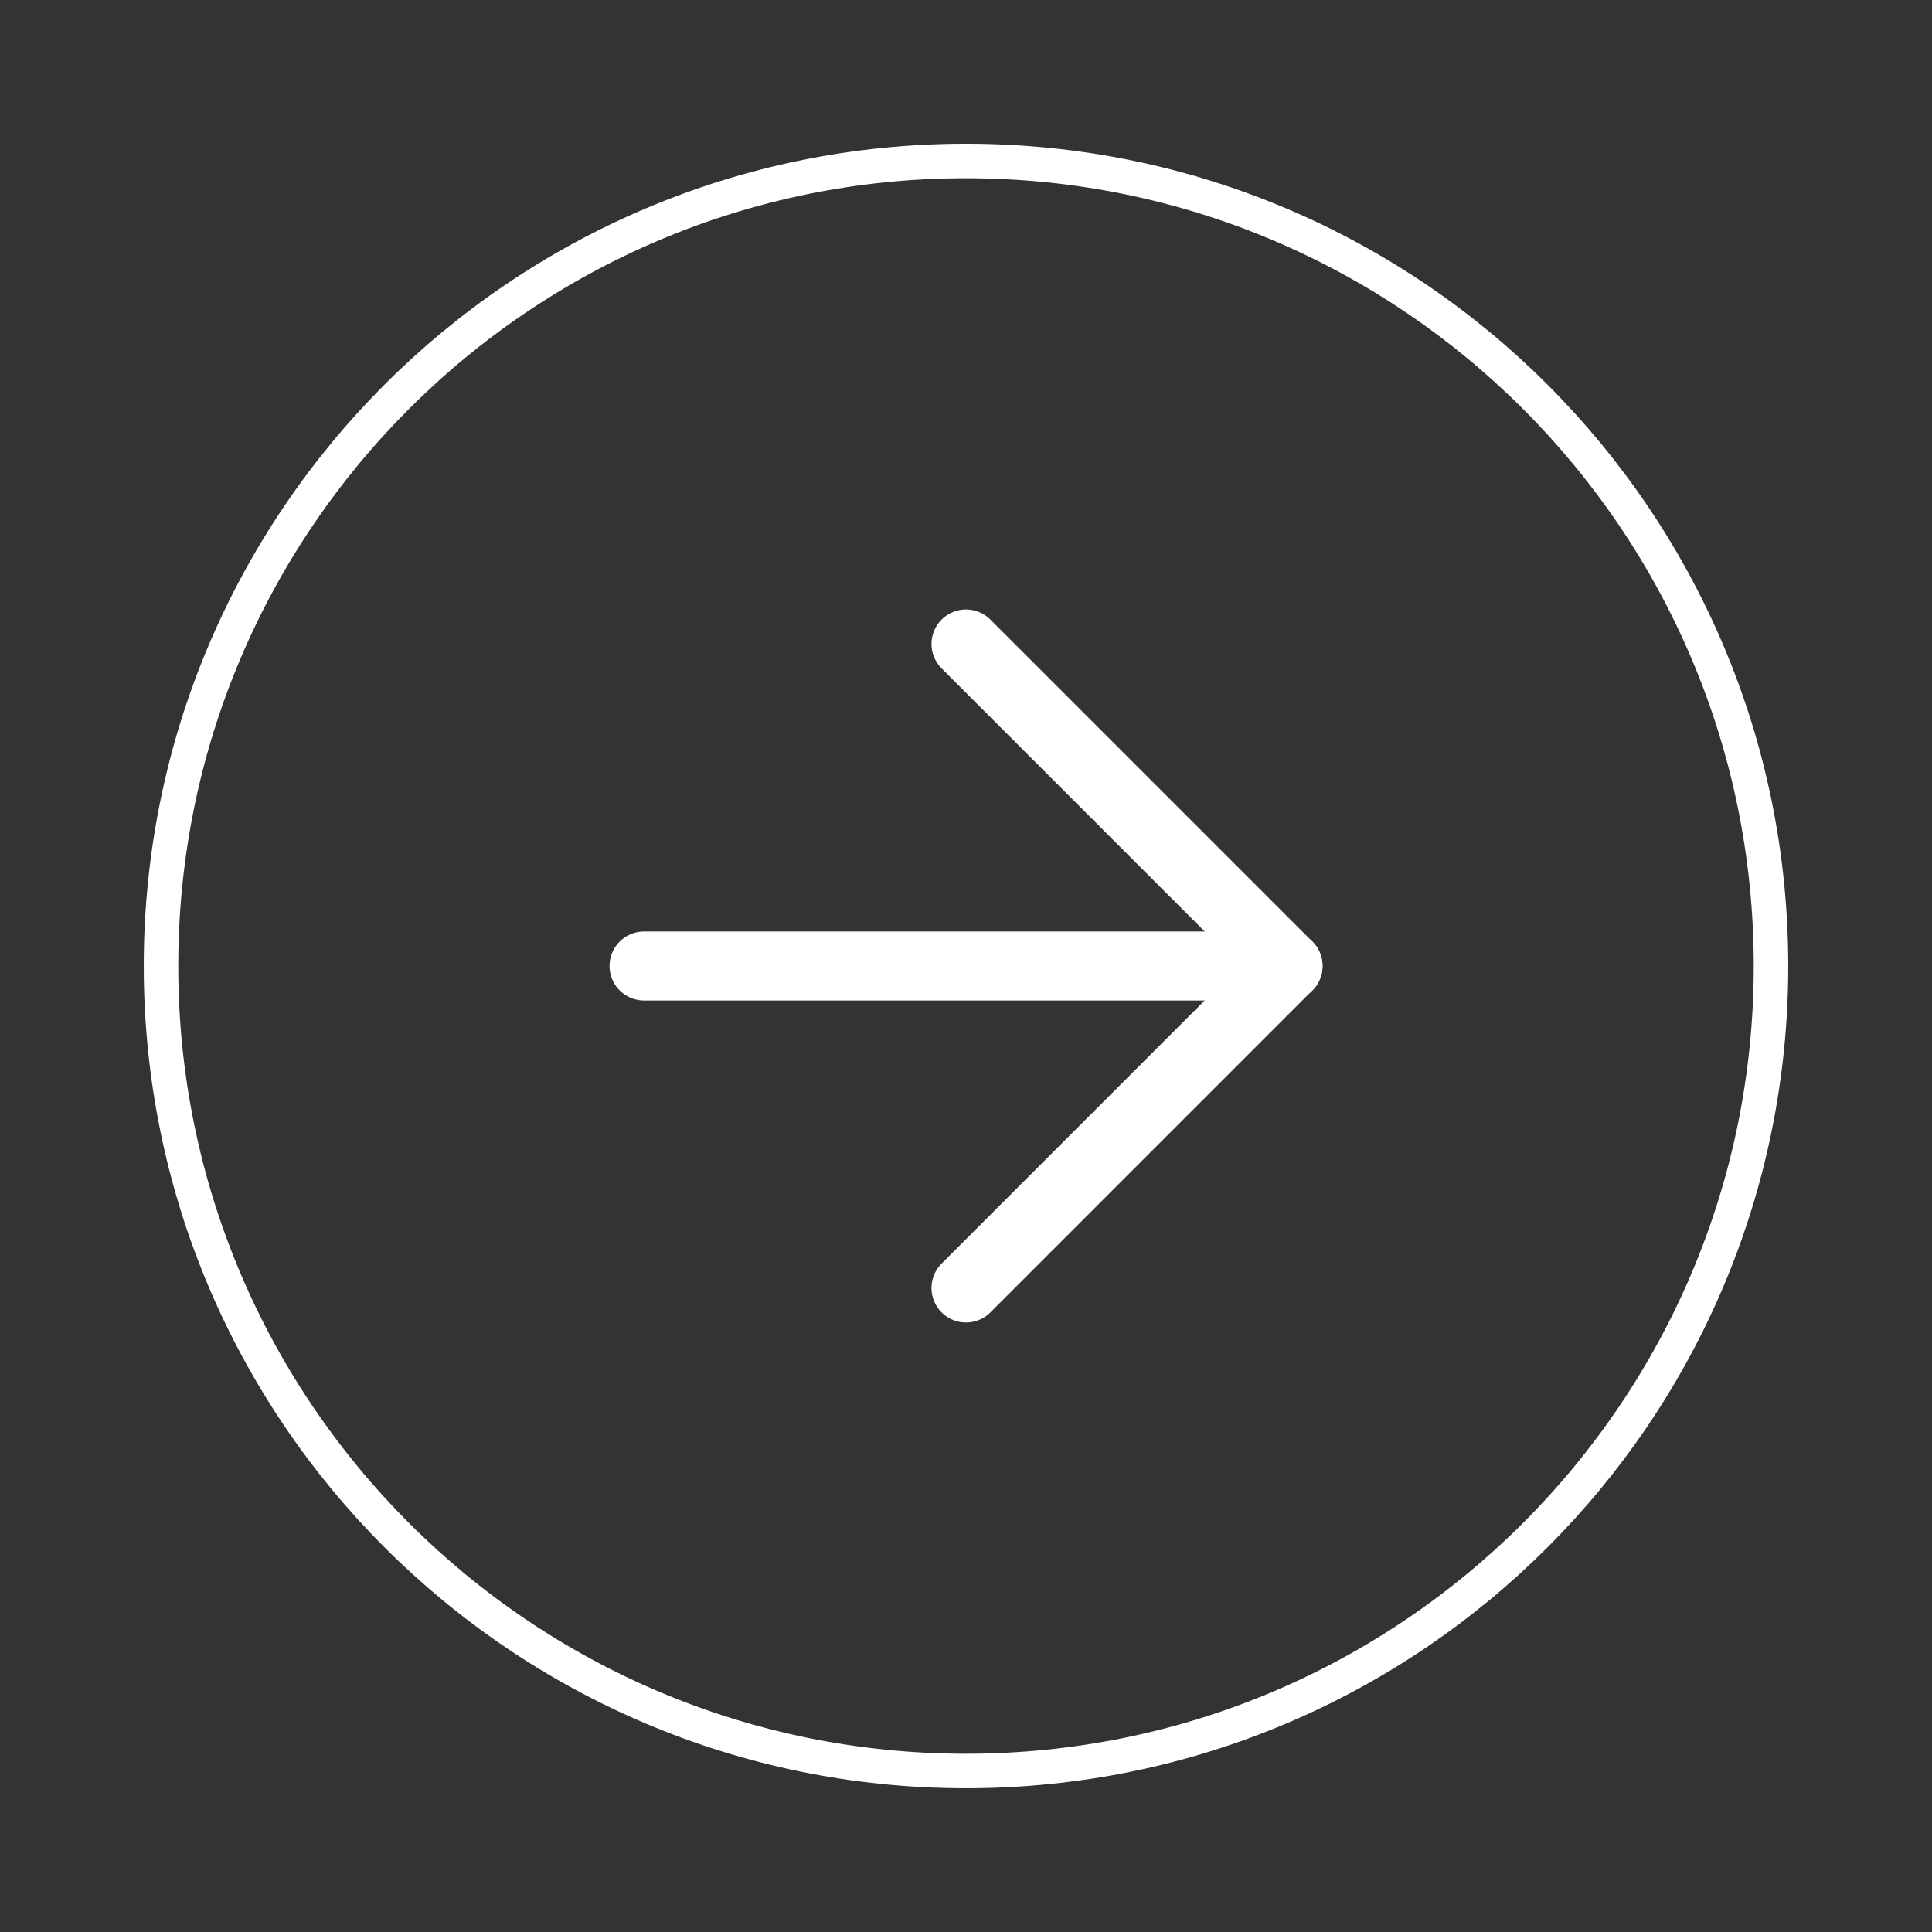 <?xml version="1.0" encoding="UTF-8"?> <svg xmlns="http://www.w3.org/2000/svg" width="56" height="56" viewBox="0 0 56 56" fill="none"><rect x="0" y="0" width="56" height="56" fill="#333333" stroke="none"/><path d="M28 51.333C40.887 51.333 51.333 40.886 51.333 27.999C51.333 15.113 40.887 4.666 28 4.666C15.113 4.666 4.667 15.113 4.667 27.999C4.667 40.886 15.113 51.333 28 51.333Z" stroke="white" stroke-linecap="round" stroke-linejoin="round"></path><path d="M28 37.333L37.333 27.999L28 18.666" stroke="white" stroke-width="2" stroke-linecap="round" stroke-linejoin="round"></path><path d="M18.668 28H37.335" stroke="white" stroke-width="2" stroke-linecap="round" stroke-linejoin="round"></path></svg> 